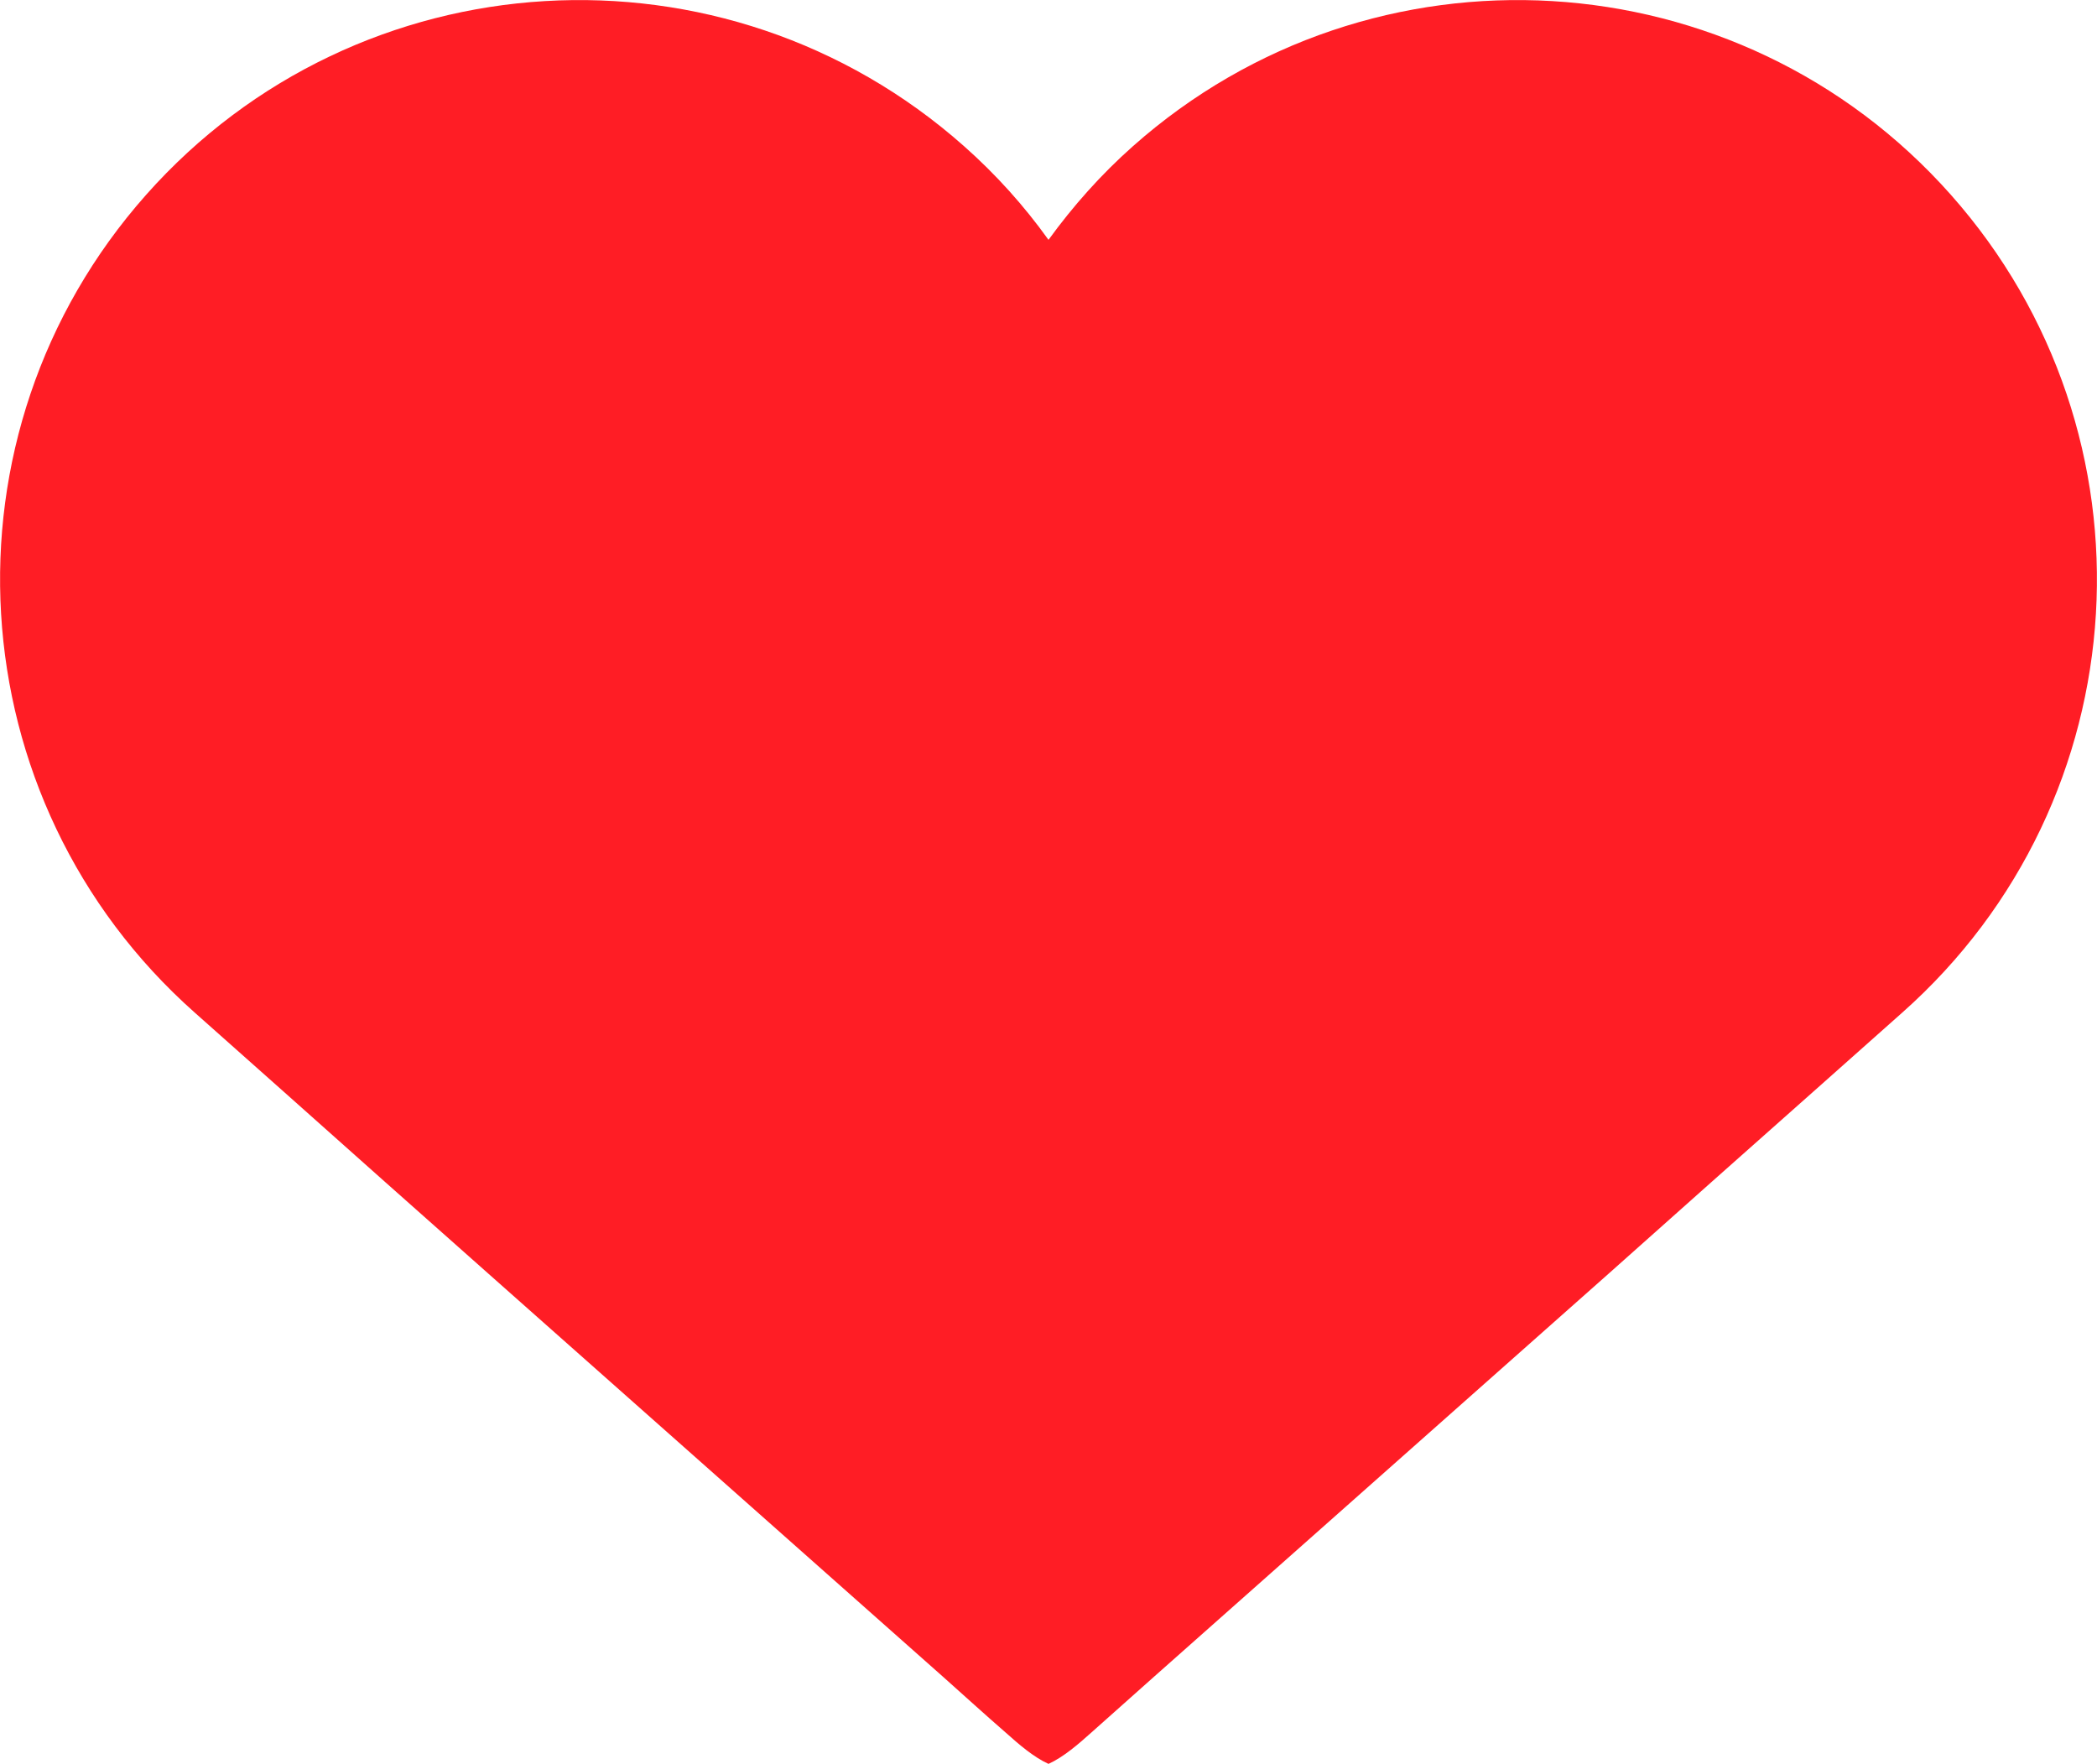 <?xml version="1.0" encoding="UTF-8"?><svg id="_レイヤー_2" xmlns="http://www.w3.org/2000/svg" width="45.64" height="38.39" viewBox="0 0 45.64 38.39"><defs><style>.cls-1{fill:#ff1d25;}</style></defs><g id="_文字"><path class="cls-1" d="M41.4,22.04c-.63,.56-1.26,1.12-1.89,1.68-1.51,1.34-3.01,2.67-4.51,4.01-1.79,1.59-3.59,3.18-5.38,4.77-1.5,1.33-3,2.66-4.5,3.99-.46,.41-.91,.81-1.37,1.22-.28,.25-.6,.53-.93,.68-.33-.15-.65-.43-.93-.68-.46-.4-.91-.81-1.37-1.22-1.5-1.33-3-2.66-4.5-3.99-1.79-1.59-3.59-3.18-5.38-4.77-1.51-1.34-3.01-2.67-4.51-4.01-.63-.56-1.26-1.12-1.89-1.68C-.97,17.42-1.44,9.45,3.18,4.24,7.8-.97,15.77-1.44,20.98,3.18c.7,.62,1.31,1.3,1.84,2.04,.53-.73,1.14-1.42,1.84-2.04,5.21-4.62,13.18-4.15,17.8,1.06,4.62,5.21,4.15,13.18-1.06,17.8Z"/></g></svg>